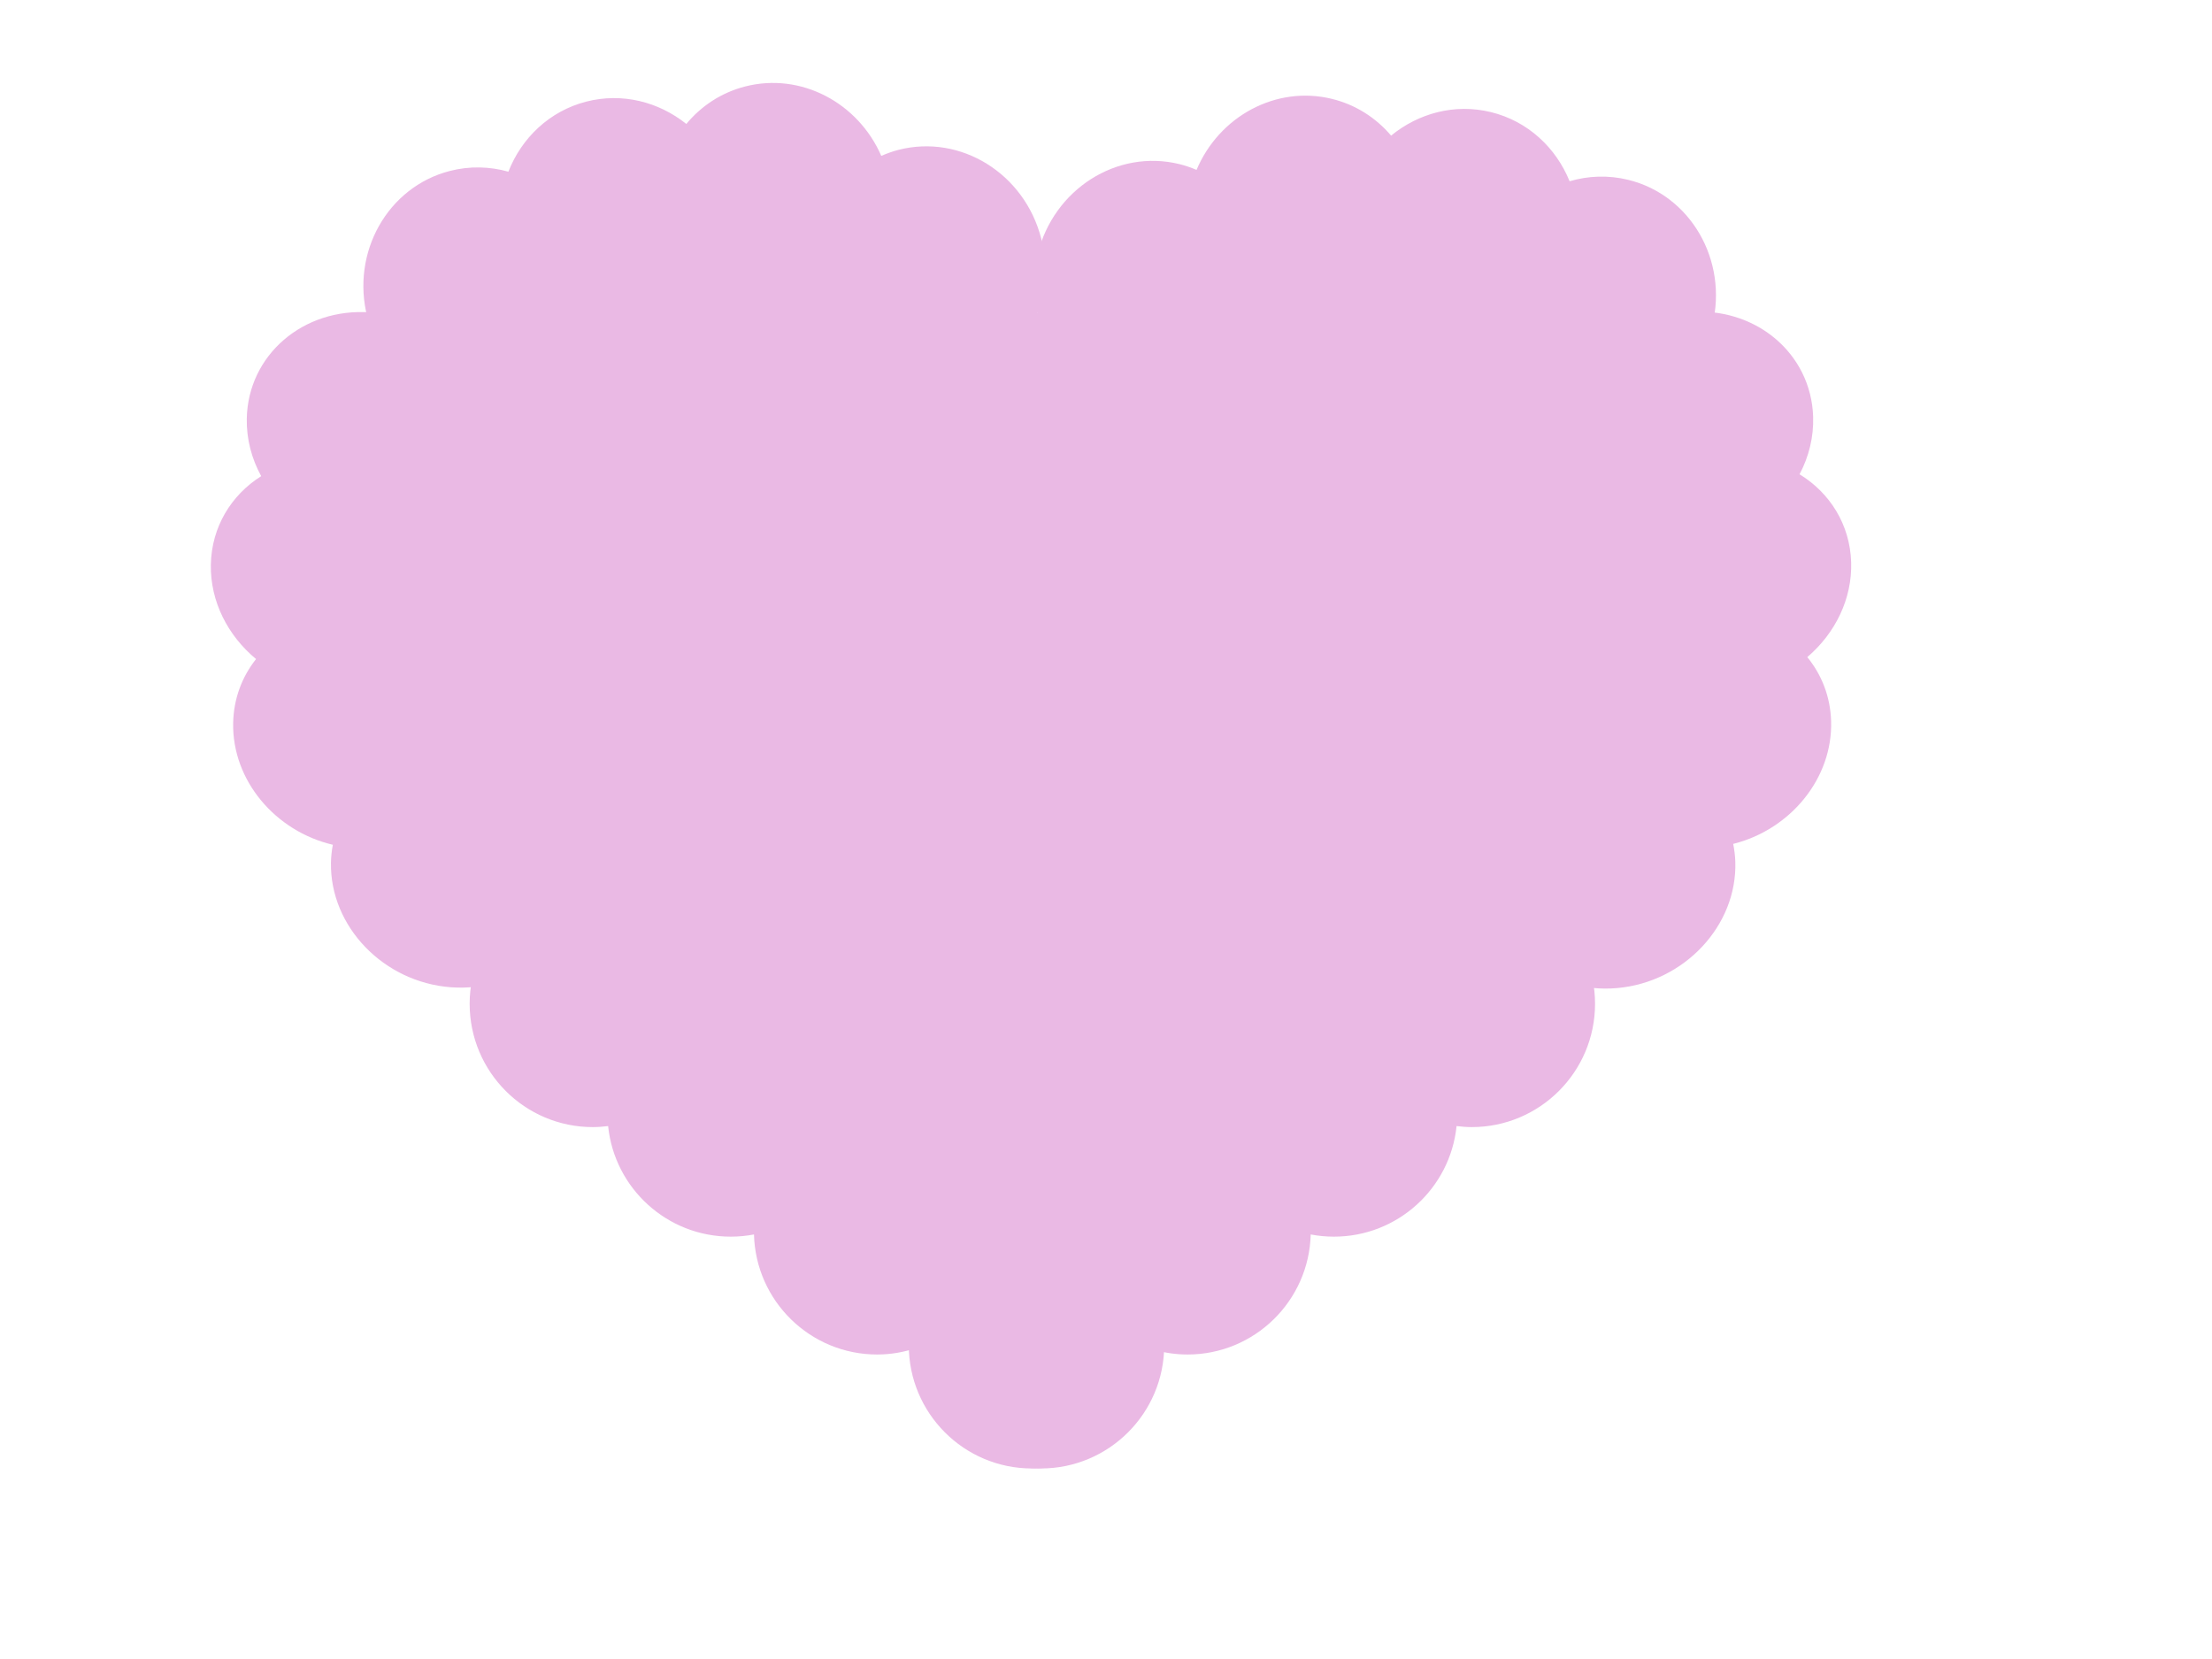 <?xml version="1.0"?><svg width="640" height="480" xmlns="http://www.w3.org/2000/svg">
 <g>
  <title>Layer 1</title>
  <g id="layer1">
   <g id="g15727">
    <path fill="#eab9e4" fill-rule="nonzero" d="m171.524,254.757c-19.687,0 -35.637,15.987 -35.637,35.674c0,19.687 15.949,35.674 35.637,35.674c1.493,0 2.981,-0.122 4.426,-0.3c1.828,17.977 17.03,31.998 35.487,31.998c2.304,0 4.532,-0.22 6.715,-0.638c0.499,19.254 16.263,34.736 35.637,34.736c4.127,0 8.054,-0.735 11.741,-2.026c0.361,19.376 16.175,34.999 35.637,34.999c19.687,0 35.674,-15.987 35.674,-35.674c0,-19.687 -15.987,-35.674 -35.674,-35.674c-4.127,0 -8.054,0.735 -11.741,2.026c-0.361,-19.376 -16.175,-34.999 -35.637,-34.999c-2.305,0 -4.569,0.257 -6.752,0.675c-0.489,-19.262 -16.22,-34.736 -35.599,-34.736c-1.493,0 -2.981,0.122 -4.426,0.3c-1.827,-17.977 -17.03,-32.035 -35.487,-32.035z" id="path15699"/>
    <path fill="#eab9e4" fill-rule="nonzero" d="m425.819,254.757c-18.457,0 -33.621,14.058 -35.449,32.035c-1.452,-0.18 -2.926,-0.3 -4.426,-0.3c-19.38,0 -35.148,15.474 -35.637,34.736c-2.172,-0.414 -4.423,-0.675 -6.715,-0.675c-19.21,0 -34.85,15.221 -35.599,34.249c-2.997,-0.818 -6.161,-1.275 -9.416,-1.275c-19.687,0 -35.637,15.987 -35.637,35.674c0,19.687 15.949,35.674 35.637,35.674c19.21,0 34.888,-15.221 35.637,-34.249c2.997,0.818 6.123,1.275 9.378,1.275c19.373,0 35.138,-15.483 35.637,-34.736c2.183,0.418 4.411,0.638 6.715,0.638c18.457,0 33.659,-14.021 35.487,-31.998c1.445,0.178 2.896,0.3 4.389,0.3c19.687,0 35.674,-15.987 35.674,-35.674c0,-19.687 -15.987,-35.674 -35.674,-35.674z" id="path15705"/>
    <path fill="#eab9e4" id="path15166" d="m169.611,29.404c10.407,-2.675 20.963,0.055 28.966,6.458c4.285,-5.178 10.107,-9.066 17.005,-10.84c16.133,-4.147 32.689,4.671 39.401,20.082c1.583,-0.695 3.25,-1.3 4.974,-1.744c17.977,-4.621 36.463,6.843 41.285,25.601c4.822,18.758 -5.834,37.753 -23.811,42.374c-16.133,4.147 -32.689,-4.671 -39.401,-20.082c-1.593,0.701 -3.237,1.297 -4.974,1.744c-10.398,2.673 -20.965,-0.067 -28.966,-6.458c-4.285,5.177 -10.107,9.066 -17.005,10.84c-5.737,1.475 -11.523,1.293 -16.906,-0.224c-3.823,9.778 -11.91,17.548 -22.556,20.284c-17.977,4.621 -36.508,-6.87 -41.331,-25.628c-4.822,-18.758 5.879,-37.726 23.856,-42.347c5.749,-1.478 11.55,-1.311 16.942,0.215c3.826,-9.769 11.882,-17.54 22.52,-20.275z"/>
    <path fill="#eab9e4" d="m431.376,32.439c-10.438,-2.551 -20.961,0.305 -28.887,6.803c-4.346,-5.126 -10.214,-8.945 -17.133,-10.636c-16.182,-3.955 -32.632,5.06 -39.159,20.55c-1.591,-0.676 -3.265,-1.261 -4.995,-1.684c-18.031,-4.407 -36.379,7.277 -40.977,26.091c-4.598,18.815 6.283,37.68 24.314,42.087c16.182,3.955 32.632,-5.06 39.159,-20.55c1.602,0.682 3.252,1.258 4.995,1.684c10.429,2.549 20.963,-0.317 28.887,-6.803c4.346,5.126 10.214,8.945 17.133,10.636c5.754,1.406 11.538,1.156 16.902,-0.426c3.939,9.732 12.119,17.404 22.796,20.014c18.031,4.407 36.424,-7.304 41.022,-26.119c4.598,-18.815 -6.329,-37.653 -24.359,-42.06c-5.767,-1.409 -11.565,-1.174 -16.939,0.417c-3.942,-9.722 -12.09,-17.397 -22.76,-20.005z" id="path3962"/>
    <path fill="#eab9e4" d="m535.595,162.646c0.337,10.673 -4.657,20.626 -12.689,27.478c4.134,5.048 6.667,11.402 6.891,18.477c0.523,16.546 -11.755,31.43 -28.333,35.566c0.333,1.67 0.561,3.407 0.617,5.176c0.583,18.437 -14.712,34.796 -34.156,36.535c-19.444,1.74 -35.722,-11.795 -36.304,-30.232c-0.523,-16.546 11.755,-31.43 28.333,-35.566c-0.338,-1.681 -0.56,-3.395 -0.617,-5.176c-0.337,-10.664 4.668,-20.627 12.689,-27.478c-4.134,-5.048 -6.667,-11.402 -6.891,-18.477c-0.186,-5.884 1.263,-11.551 3.931,-16.606c-8.745,-5.331 -14.584,-14.537 -14.929,-25.456c-0.583,-18.437 14.748,-34.837 34.193,-36.576c19.444,-1.74 35.685,11.836 36.268,30.272c0.186,5.897 -1.25,11.58 -3.93,16.643c8.735,5.332 14.583,14.508 14.928,25.418z" id="path15162"/>
    <path fill="#eab9e4" id="path3929" d="m61.005,163.392c-0.185,10.677 4.951,20.558 13.081,27.294c-4.061,5.107 -6.504,11.496 -6.626,18.574c-0.286,16.552 12.203,31.258 28.839,35.157c-0.309,1.674 -0.512,3.415 -0.543,5.184c-0.319,18.443 15.208,34.582 34.675,36.044c19.467,1.462 35.549,-12.304 35.868,-30.747c0.286,-16.552 -12.203,-31.258 -28.839,-35.158c0.314,-1.685 0.512,-3.402 0.543,-5.184c0.185,-10.668 -4.963,-20.558 -13.081,-27.294c4.061,-5.107 6.504,-11.496 6.626,-18.574c0.102,-5.886 -1.428,-11.531 -4.168,-16.548c8.668,-5.455 14.375,-14.744 14.564,-25.666c0.319,-18.443 -15.245,-34.622 -34.712,-36.084c-19.467,-1.462 -35.512,12.344 -35.831,30.788c-0.102,5.899 1.416,11.561 4.168,16.585c-8.657,5.456 -14.374,14.715 -14.563,25.629z"/>
    <path fill="#eab9e4" id="path3855" d="m199.826,45.867c-50.163,1.046 -93.799,32.523 -109.613,85.817c-26.709,138.497 127.303,196.775 212.125,279.547c73.639,-95.792 217.813,-120.553 210.609,-262.233c-6.261,-31.595 -23.915,-57.317 -47.588,-75.407c-31.72,-24.27 -75.905,-32.612 -113.662,-18.109c-20.199,7.13 -38.595,19.517 -52.344,35.937c-23.891,-29.449 -61.657,-46.381 -99.528,-45.552z"/>
    <path fill="#eab9e4" d="m240.78,120.417c-29.691,0.619 -55.518,19.25 -64.878,50.794c-15.808,81.974 75.348,116.468 125.554,165.46c43.586,-56.698 128.92,-71.353 124.657,-155.212c-3.706,-18.7 -14.155,-33.925 -28.166,-44.632c-18.775,-14.365 -44.927,-19.303 -67.275,-10.718c-11.956,4.22 -22.844,11.552 -30.981,21.271c-14.141,-17.43 -36.494,-27.452 -58.909,-26.962z" id="path8148"/>
   </g>
  </g>
 </g>
</svg>